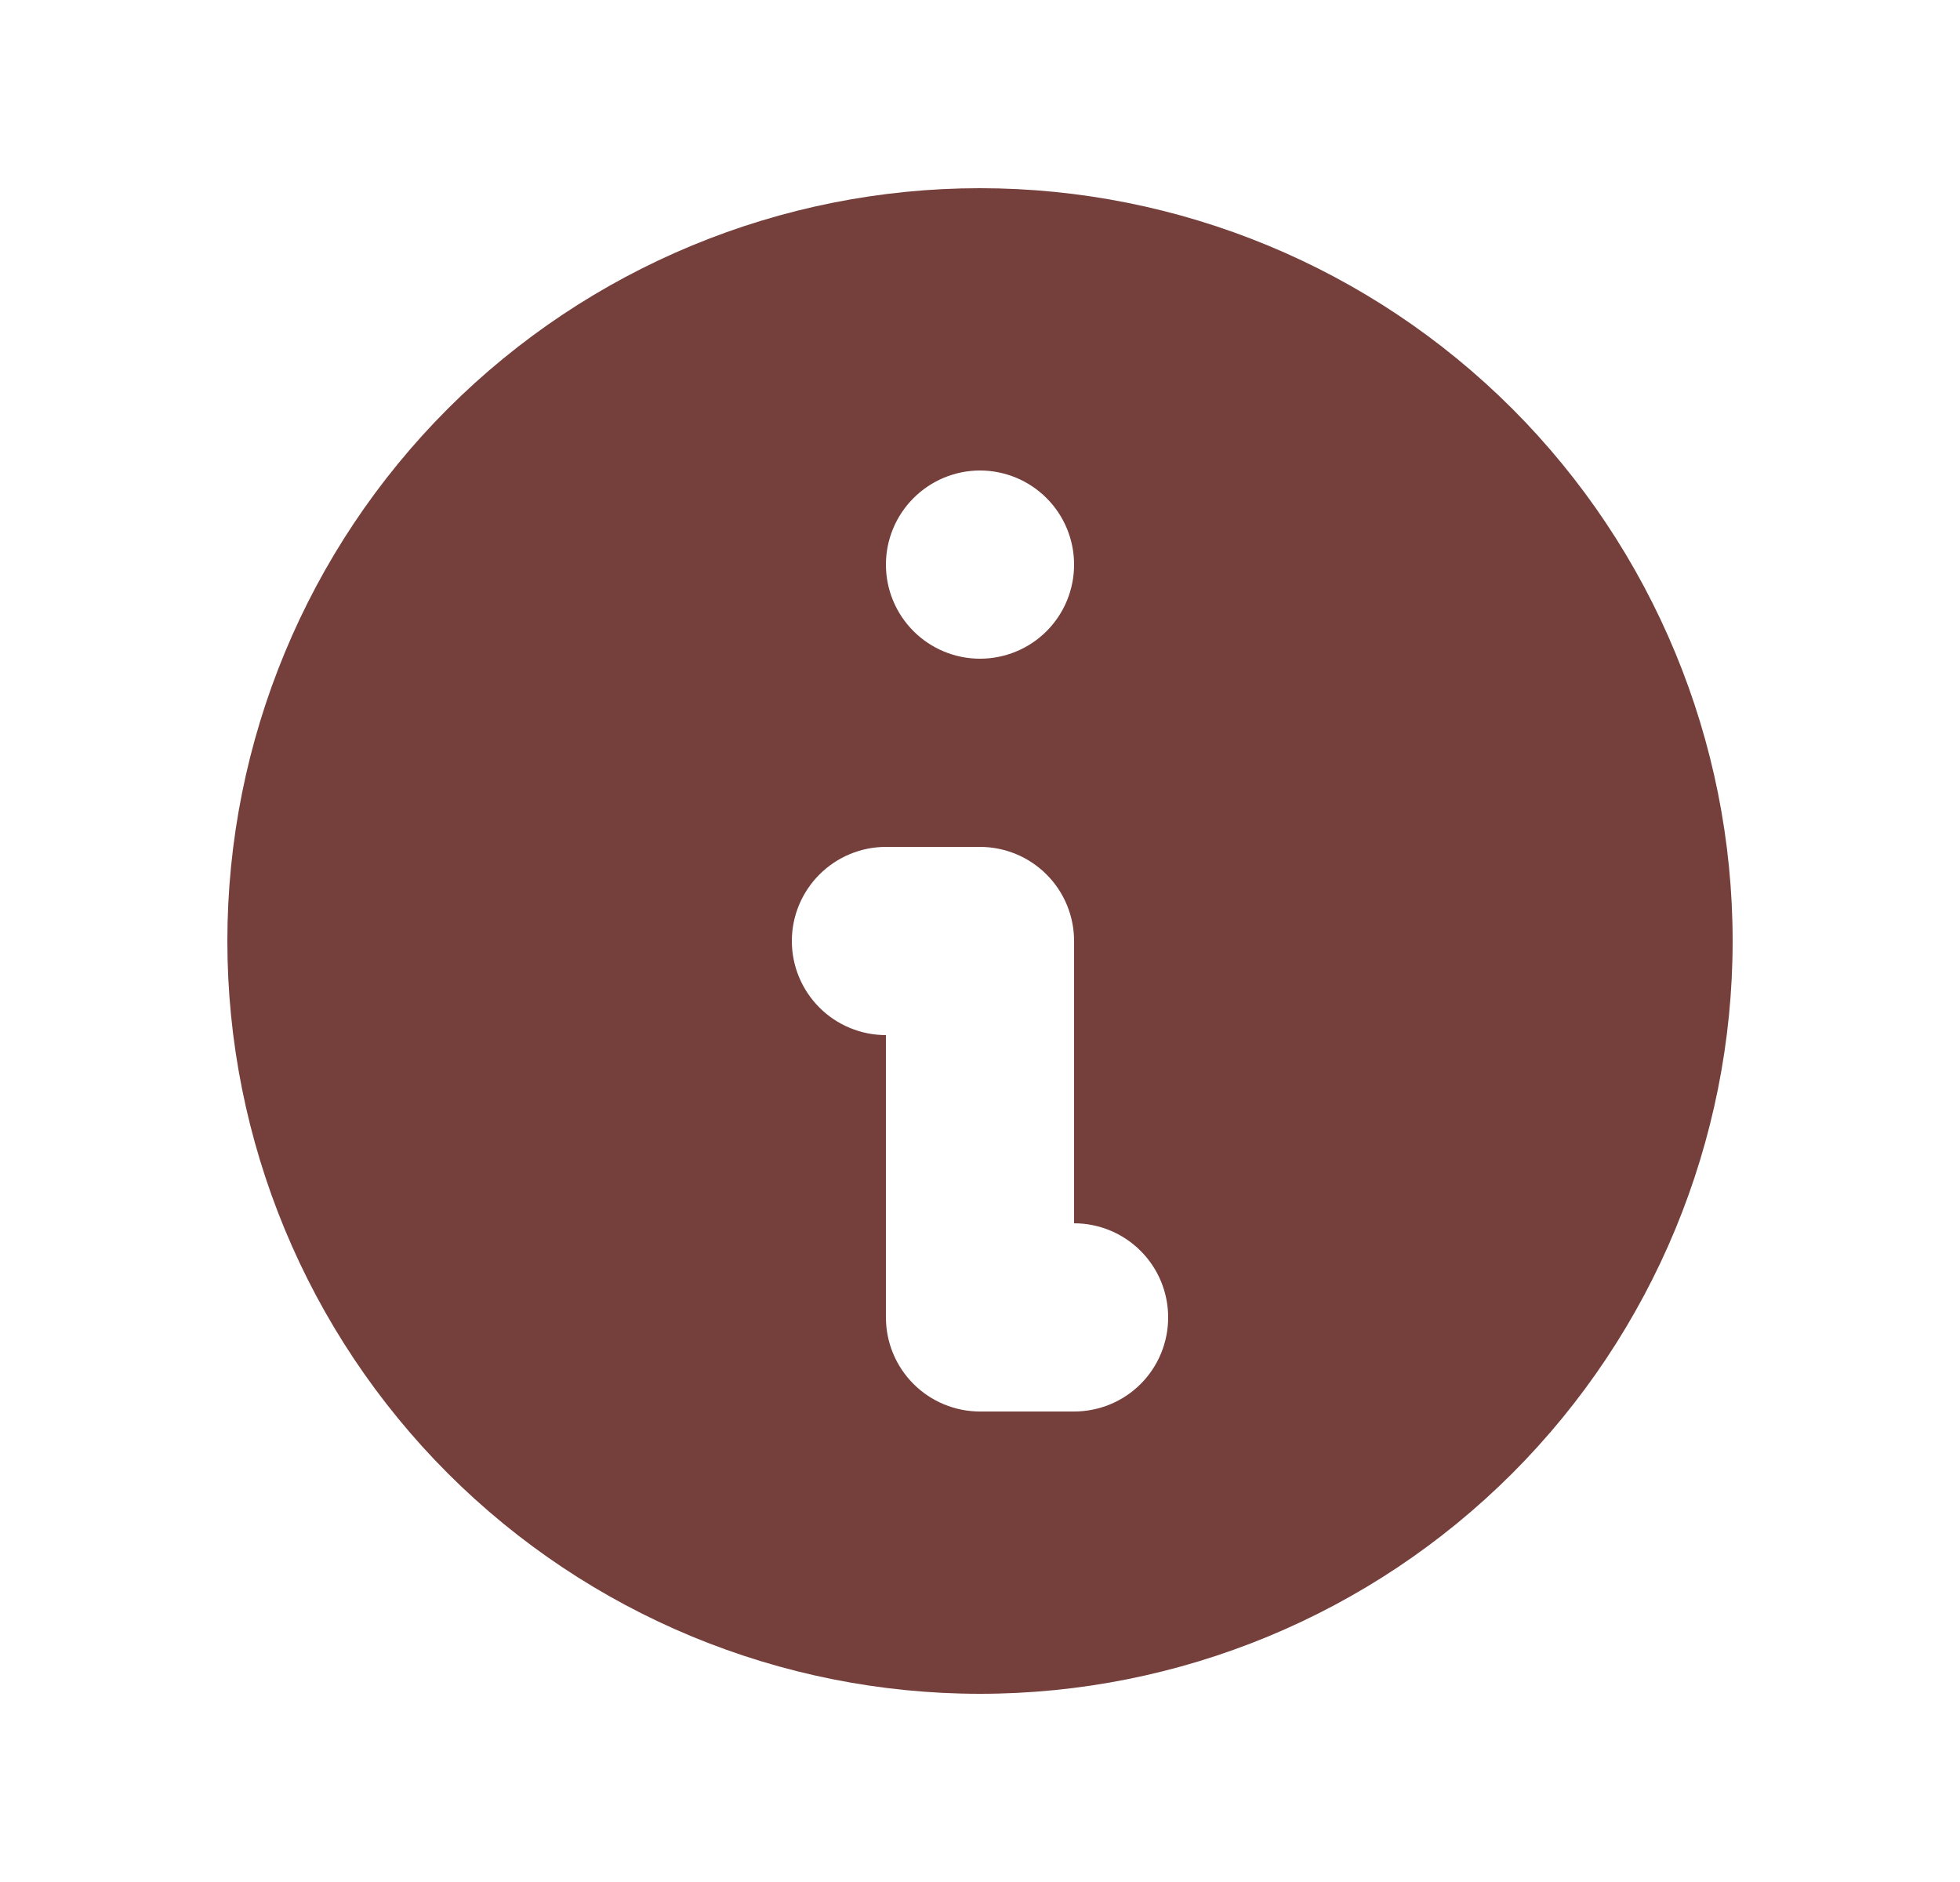 <svg width="25" height="24" viewBox="0 0 25 24" fill="none" xmlns="http://www.w3.org/2000/svg">
<path fill-rule="evenodd" clip-rule="evenodd" d="M22.1 12C22.1 14.546 21.089 16.988 19.289 18.789C17.488 20.589 15.046 21.6 12.5 21.6C9.954 21.6 7.513 20.589 5.712 18.789C3.912 16.988 2.9 14.546 2.9 12C2.9 9.454 3.912 7.013 5.712 5.212C7.513 3.412 9.954 2.4 12.5 2.4C15.046 2.4 17.488 3.412 19.289 5.212C21.089 7.013 22.1 9.454 22.1 12ZM13.7 7.2C13.7 7.519 13.574 7.824 13.349 8.049C13.124 8.274 12.819 8.4 12.5 8.4C12.182 8.4 11.877 8.274 11.652 8.049C11.427 7.824 11.3 7.519 11.3 7.2C11.3 6.882 11.427 6.577 11.652 6.352C11.877 6.127 12.182 6 12.5 6C12.819 6 13.124 6.127 13.349 6.352C13.574 6.577 13.7 6.882 13.7 7.2ZM11.3 10.8C10.982 10.8 10.677 10.927 10.452 11.152C10.227 11.377 10.1 11.682 10.1 12C10.1 12.319 10.227 12.624 10.452 12.849C10.677 13.074 10.982 13.2 11.3 13.2V16.8C11.3 17.119 11.427 17.424 11.652 17.649C11.877 17.874 12.182 18 12.5 18H13.7C14.019 18 14.324 17.874 14.549 17.649C14.774 17.424 14.9 17.119 14.9 16.8C14.9 16.482 14.774 16.177 14.549 15.952C14.324 15.727 14.019 15.6 13.7 15.6V12C13.7 11.682 13.574 11.377 13.349 11.152C13.124 10.927 12.819 10.8 12.5 10.8H11.3Z" fill="#75403C"/>
</svg>
